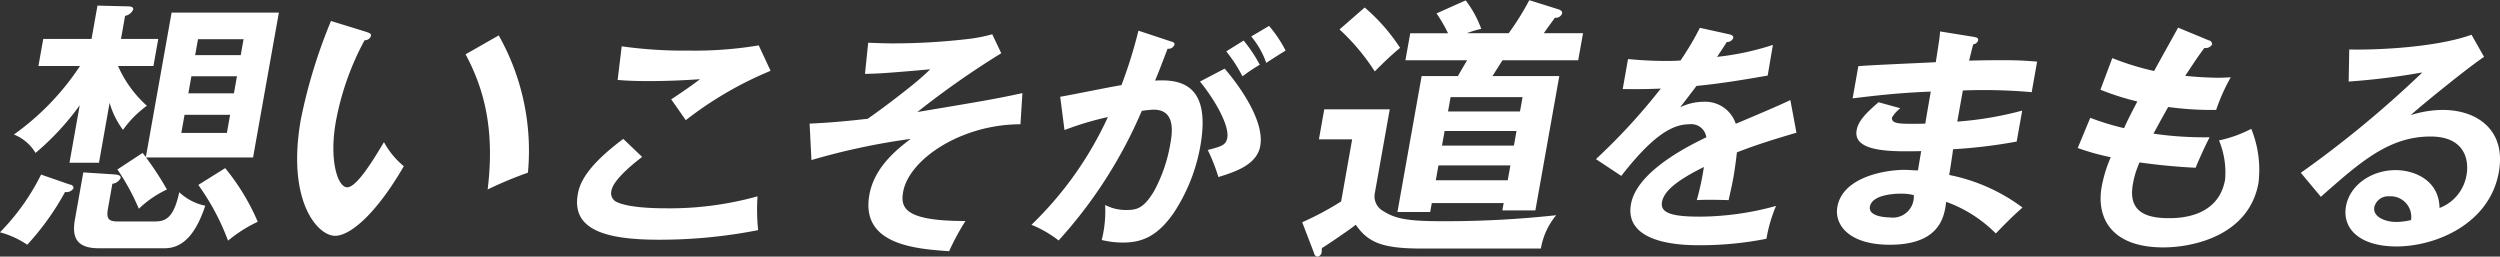 <svg xmlns="http://www.w3.org/2000/svg" width="263.34" height="27.03" viewBox="0 0 263.34 27.03">
  <rect x="0" y="0" width="263.34" height="27.03" fill="#333333" stroke="none"/>
  <defs>
    <style>
      .cls-1 {
        fill: #fff;
        fill-rule: evenodd;
      }
    </style>
  </defs>
  <path id="_00_nav--05_chap4-pc" data-name="00_nav--05_chap4-pc" class="cls-1" d="M894.427,1515.92h-3.108l1.078-6.05a27.781,27.781,0,0,1-4.654,5.02,4.622,4.622,0,0,0-2.28-1.94,27.232,27.232,0,0,0,6.965-7.22h-4.381l0.508-2.85h5.087l0.625-3.51,3.2,0.08c0.226,0,.617.03,0.561,0.34a1.147,1.147,0,0,1-.852.66l-0.432,2.43h3.927l-0.508,2.85h-3.73a12.235,12.235,0,0,0,3.039,4.19,10.994,10.994,0,0,0-2.515,2.54,8.774,8.774,0,0,1-1.412-2.85Zm-3.04,2.31a0.365,0.365,0,0,1,.359.37,0.841,0.841,0,0,1-.892.4,27.868,27.868,0,0,1-3.985,5.56,9.337,9.337,0,0,0-2.874-1.31,23.476,23.476,0,0,0,4.332-6.08Zm4.518-1.09c0.361,0.03.865,0.06,0.8,0.4a1.123,1.123,0,0,1-.869.6l-0.462,2.6c-0.214,1.2.15,1.37,1.14,1.37h3.531c1.158,0,2.176,0,2.838-3.08a5.719,5.719,0,0,0,2.74,1.42c-0.778,2.32-1.983,4.48-4.272,4.48h-6.95c-2.516,0-2.815-1.34-2.5-3.08l0.874-4.91Zm3.113-2.25c0.186,0.23.254,0.31,0.347,0.43l2.709-15.21h11.3l-2.719,15.26H899.384a32.563,32.563,0,0,1,2.2,3.37,10.89,10.89,0,0,0-2.959,2.03,23.383,23.383,0,0,0-2.258-4.14Zm10.339-10.3,0.3-1.68h-4.8l-0.3,1.68h4.8Zm-0.716,4.02,0.32-1.8h-4.8l-0.32,1.8h4.8Zm-0.742,4.17,0.34-1.91h-4.8l-0.34,1.91h4.8Zm-0.181,3.71a23.2,23.2,0,0,1,3.431,5.65,14.6,14.6,0,0,0-3.126,1.99,25.18,25.18,0,0,0-3.134-5.87Zm14.84-14.36c0.427,0.15.557,0.2,0.512,0.46a0.688,0.688,0,0,1-.669.43,28.976,28.976,0,0,0-3.027,8.59c-0.716,4.02.182,6.9,1.2,6.9,1.045,0,2.909-3.16,3.872-4.76a8.651,8.651,0,0,0,2.09,2.54c-3.015,5.19-5.714,7.33-7.239,7.33-1.865,0-5.131-3.71-3.6-12.3a55.808,55.808,0,0,1,3.167-10.33Zm13.976,0.38a24.719,24.719,0,0,1,3.075,14.46,40.7,40.7,0,0,0-4.243,1.77c0.773-6.25-.352-10.56-2.323-14.24Zm93.856,7.79-1.56,8.76a1.765,1.765,0,0,0,.89,1.96c1.32,0.86,2.83,1.06,6.17,1.06a106.926,106.926,0,0,0,12.03-.63,7.445,7.445,0,0,0-1.61,3.51h-12.57c-4.13,0-5.63-.63-6.93-2.51-0.5.43-3.2,2.26-3.57,2.46-0.01.2-.01,0.37-0.03,0.48a0.523,0.523,0,0,1-.45.43,0.473,0.473,0,0,1-.35-0.4l-1.24-3.23a31.653,31.653,0,0,0,4.1-2.19l1.16-6.54h-3.5l0.56-3.16h6.9Zm-2.64-10.73a19.64,19.64,0,0,1,3.73,4.25c-1.25,1.03-2.43,2.25-2.67,2.48a22.454,22.454,0,0,0-3.71-4.42Zm20.5,7.22-2.52,14.15h-3.48l0.14-.77h-7.57l-0.17.94h-3.45l2.55-14.32h3.82c0.28-.49.73-1.26,0.97-1.66h-6.5l0.51-2.85h3.98a15.936,15.936,0,0,0-1.21-2.09l3.07-1.37a11.412,11.412,0,0,1,1.64,3,10.473,10.473,0,0,0-1.52.46h4.41a28.777,28.777,0,0,0,2.17-3.48l3,0.94c0.24,0.08.51,0.17,0.45,0.48a0.706,0.706,0,0,1-.75.43c-0.19.26-1.02,1.4-1.17,1.63h4.13l-0.51,2.85h-7.97c-0.54.83-.78,1.23-1.06,1.66h7.04Zm-4.14,3.73,0.27-1.51h-7.58l-0.27,1.51h7.58Zm-0.64,3.6,0.27-1.54h-7.57l-0.28,1.54h7.58Zm-0.65,3.65,0.28-1.57h-7.58l-0.28,1.57h7.58Zm-91.178-2.46c-0.433.33-3.008,2.27-3.233,3.54a1.032,1.032,0,0,0,.424,1.14c1.113,0.63,3.774.73,5.2,0.73a34.39,34.39,0,0,0,9.76-1.26,21.321,21.321,0,0,0,.066,3.56,53.468,53.468,0,0,1-10.465,1.01c-5.631,0-9.2-1.06-8.53-4.8,0.2-1.14.894-2.91,4.79-5.82Zm13.529-9.07a38.293,38.293,0,0,0-8.935,5.2c-0.237-.35-1.314-1.89-1.536-2.2,0.223-.12,2.415-1.61,3.031-2.12-1.344.1-3.214,0.2-5.442,0.2-1.85,0-2.613-.07-3.23-0.12l0.43-3.54a47.05,47.05,0,0,0,7.05.45,41.012,41.012,0,0,0,7.383-.55Zm26.318,5.63c-6.231,0-11.745,3.69-12.357,7.13-0.306,1.72.232,3.06,6.564,3.06a26,26,0,0,0-1.719,3.18c-3.683-.25-9.33-0.73-8.4-5.94,0.531-2.98,3.051-4.9,4.353-5.89a71.353,71.353,0,0,0-10.456,2.23l-0.193-3.84c1.06-.05,2.826-0.13,6.122-0.51,0.972-.68,2.955-2.12,5-3.79,0.327-.28.883-0.73,1.58-1.42-4.626.41-5.536,0.46-6.868,0.48l0.335-3.28c0.6,0.02,1.412.07,2.765,0.07a68.28,68.28,0,0,0,8.072-.5,16.52,16.52,0,0,0,2.233-.46l0.947,2a90.622,90.622,0,0,0-8.837,6.19c7.429-1.24,8.257-1.39,11.067-1.99Zm15.811-8.74c0.27,0.07.45,0.15,0.42,0.35a0.669,0.669,0,0,1-.73.43c-0.42,1.09-.89,2.35-1.32,3.36,2.9-.18,5.9.56,4.76,6.95a18.736,18.736,0,0,1-2.79,6.98c-1.72,2.48-3.36,3.13-5.36,3.13a9.475,9.475,0,0,1-2.23-.27,12.283,12.283,0,0,0,.36-3.69,4.715,4.715,0,0,0,2.18.53c1.07,0,1.84-.08,2.98-2a15.962,15.962,0,0,0,1.7-4.93c0.19-1.06.65-3.64-1.75-3.64a11.466,11.466,0,0,0-1.25.13,48.671,48.671,0,0,1-8.76,13.65,11.858,11.858,0,0,0-2.861-1.65,37.366,37.366,0,0,0,8.051-11.35,31.919,31.919,0,0,0-4.571,1.37l-0.451-3.51c1.029-.16,5.522-1.09,6.452-1.22a49.405,49.405,0,0,0,1.79-5.74Zm5.7,2.88c1.45,1.67,4.23,5.46,3.75,8.14-0.35,1.99-2.64,2.73-4.41,3.28a18.628,18.628,0,0,0-1.12-2.85c1.45-.38,1.92-0.51,2.06-1.29,0.23-1.32-1.36-4.07-2.88-5.92Zm2-2.96a15.3,15.3,0,0,1,1.7,2.55,18.406,18.406,0,0,0-1.82,1.22,15.806,15.806,0,0,0-1.71-2.63Zm2.68-1.54a13.212,13.212,0,0,1,1.74,2.6c-0.79.48-.93,0.58-2.04,1.29a8.919,8.919,0,0,0-1.58-2.78Zm48.46,0.88c0.17,0.05.48,0.1,0.43,0.41a0.683,0.683,0,0,1-.67.4c-0.39.61-.62,0.96-1.03,1.57a28.626,28.626,0,0,0,5.88-1.26l-0.55,3.23c-2.46.43-5.04,0.86-7.5,1.09-0.4.55-1.14,1.49-1.71,2.25a5.666,5.666,0,0,1,2.49-.58,3.381,3.381,0,0,1,3.36,2.32c1.92-.81,4.6-1.94,5.75-2.5l0.64,3.44c-2.32.68-4.34,1.31-6.27,2.07-0.11.99-.24,1.87-0.35,2.53-0.2,1.11-.39,1.87-0.52,2.5-0.18,0-2.19-.08-3.36,0a27.316,27.316,0,0,0,.75-3.49c-3,1.49-4.22,2.6-4.41,3.69-0.21,1.14,1,1.54,3.95,1.54a30.365,30.365,0,0,0,8.06-1.13,15.592,15.592,0,0,0-1.01,3.46,35.7,35.7,0,0,1-7.08.68c-1.4,0-7.96,0-7.19-4.32,0.62-3.51,6.27-6.24,7.94-7.05a1.607,1.607,0,0,0-1.81-1.37c-1.96,0-4.07,1.49-7.15,5.44l-2.67-1.77a63.494,63.494,0,0,0,6.83-7.43c-1.23.05-1.99,0.07-4.01,0.05l0.56-3.16c0.57,0.05,2.04.2,4,.2,0.9,0,1.28-.03,1.53-0.05a30.225,30.225,0,0,0,2.04-3.44Zm25.8,0.28c0.24,0.05.48,0.1,0.43,0.35a0.587,0.587,0,0,1-.52.43c-0.16.59-.26,1.02-0.43,1.72,0.65-.02,1.76-0.05,3.43-0.05,1.43,0,2.3.03,3.73,0.15l-0.57,3.22a56.77,56.77,0,0,0-7.25-.18l-0.59,3.28a36.351,36.351,0,0,0,6.84-1.16l-0.58,3.26a53.515,53.515,0,0,1-6.7.81c-0.05.43-.34,2.33-0.41,2.71a19.126,19.126,0,0,1,7.72,3.43c-1.06.94-1.76,1.65-2.81,2.73a14.126,14.126,0,0,0-5.23-3.33c-0.18,1.56-.66,4.52-5.94,4.52-4.36,0-5.85-2.15-5.52-3.99,0.56-3.16,5.07-3.9,7.1-3.9,0.27,0,1.07.06,1.39,0.06,0.02-.13.3-1.8,0.34-2.03-2.94.05-7.21,0.16-6.8-2.2,0.16-.86.74-1.61,2.31-2.95l2.29,0.63a3.865,3.865,0,0,0-.87.96c-0.12.66,0.8,0.68,2.05,0.68,0.58,0,.95,0,1.46-0.02,0.07-.53.49-2.89,0.57-3.37-3.55.13-6.13,0.46-8.23,0.71l0.6-3.39c1.3-.12,7-0.35,8.16-0.42,0.36-2.33.41-2.58,0.45-3.24Zm-7.75,16.51c-0.8,0-3,.15-3.22,1.36-0.19,1.06,1.7,1.14,2.08,1.14a2.212,2.212,0,0,0,2.54-2.35A5.259,5.259,0,0,0,1084.19,1519.18Zm32.45-16.16a0.443,0.443,0,0,1,.38.43,0.781,0.781,0,0,1-.82.38c-0.66.89-.66,0.89-2.02,2.94,1.67,0.17,3.04.2,3.46,0.2,0.58,0,.96-0.03,1.34-0.05a19.938,19.938,0,0,0-1.54,3.44,34.421,34.421,0,0,1-5.05-.31c-0.62,1.09-1.36,2.45-1.55,2.81a37.58,37.58,0,0,0,5.91.38c-0.69,1.34-1.34,2.88-1.47,3.21-2.66-.13-4.59-0.38-5.91-0.56a9.554,9.554,0,0,0-.7,2.28c-0.5,2.78,1.18,3.59,3.76,3.59,0.98,0,5.23,0,5.95-4.05a8.735,8.735,0,0,0-.64-4.14,13.233,13.233,0,0,0,3.4-1.22,11.458,11.458,0,0,1,.76,5.69c-0.99,5.56-6.89,6.8-10.02,6.8-5.58,0-7.06-3.21-6.5-6.37a13.943,13.943,0,0,1,.96-3.13,24.935,24.935,0,0,1-3.48-.97l1.32-3.18a27.606,27.606,0,0,0,3.56,1.09c0.2-.46.6-1.29,1.4-2.81a27.65,27.65,0,0,1-3.89-1.24l1.25-3.33a28.42,28.42,0,0,0,4.41,1.36c0.38-.73,2.18-3.92,2.52-4.57Zm29.02,1.75c-1.74,1.16-6.6,5.11-7.73,6.14a11.159,11.159,0,0,1,3.38-.55c3.7,0,6.69,2.19,5.91,6.54-0.98,5.51-6.7,7.84-10.78,7.84-3.85,0-5.75-1.85-5.32-4.25,0.39-2.17,2.63-3.79,5.23-3.79,1.9,0,4.57,1.01,4.62,3.99a4.513,4.513,0,0,0,2.85-3.51c0.26-1.47-.13-4.02-3.79-4.02-4.38,0-7.38,2.66-11.56,6.35l-2.11-2.53a112.1,112.1,0,0,0,12.8-10.57,72.866,72.866,0,0,1-7.76.96l0.06-3.38c1.86,0.07,8.79-.08,12.88-1.55Zm-9.98,14.69a1.5,1.5,0,0,0-1.58,1.13c-0.18,1.01,1.1,1.57,2.33,1.57a7.035,7.035,0,0,0,1.54-.2A2.174,2.174,0,0,0,1135.68,1519.46Z" transform="translate(-884 -1498.78)"/>
</svg>
